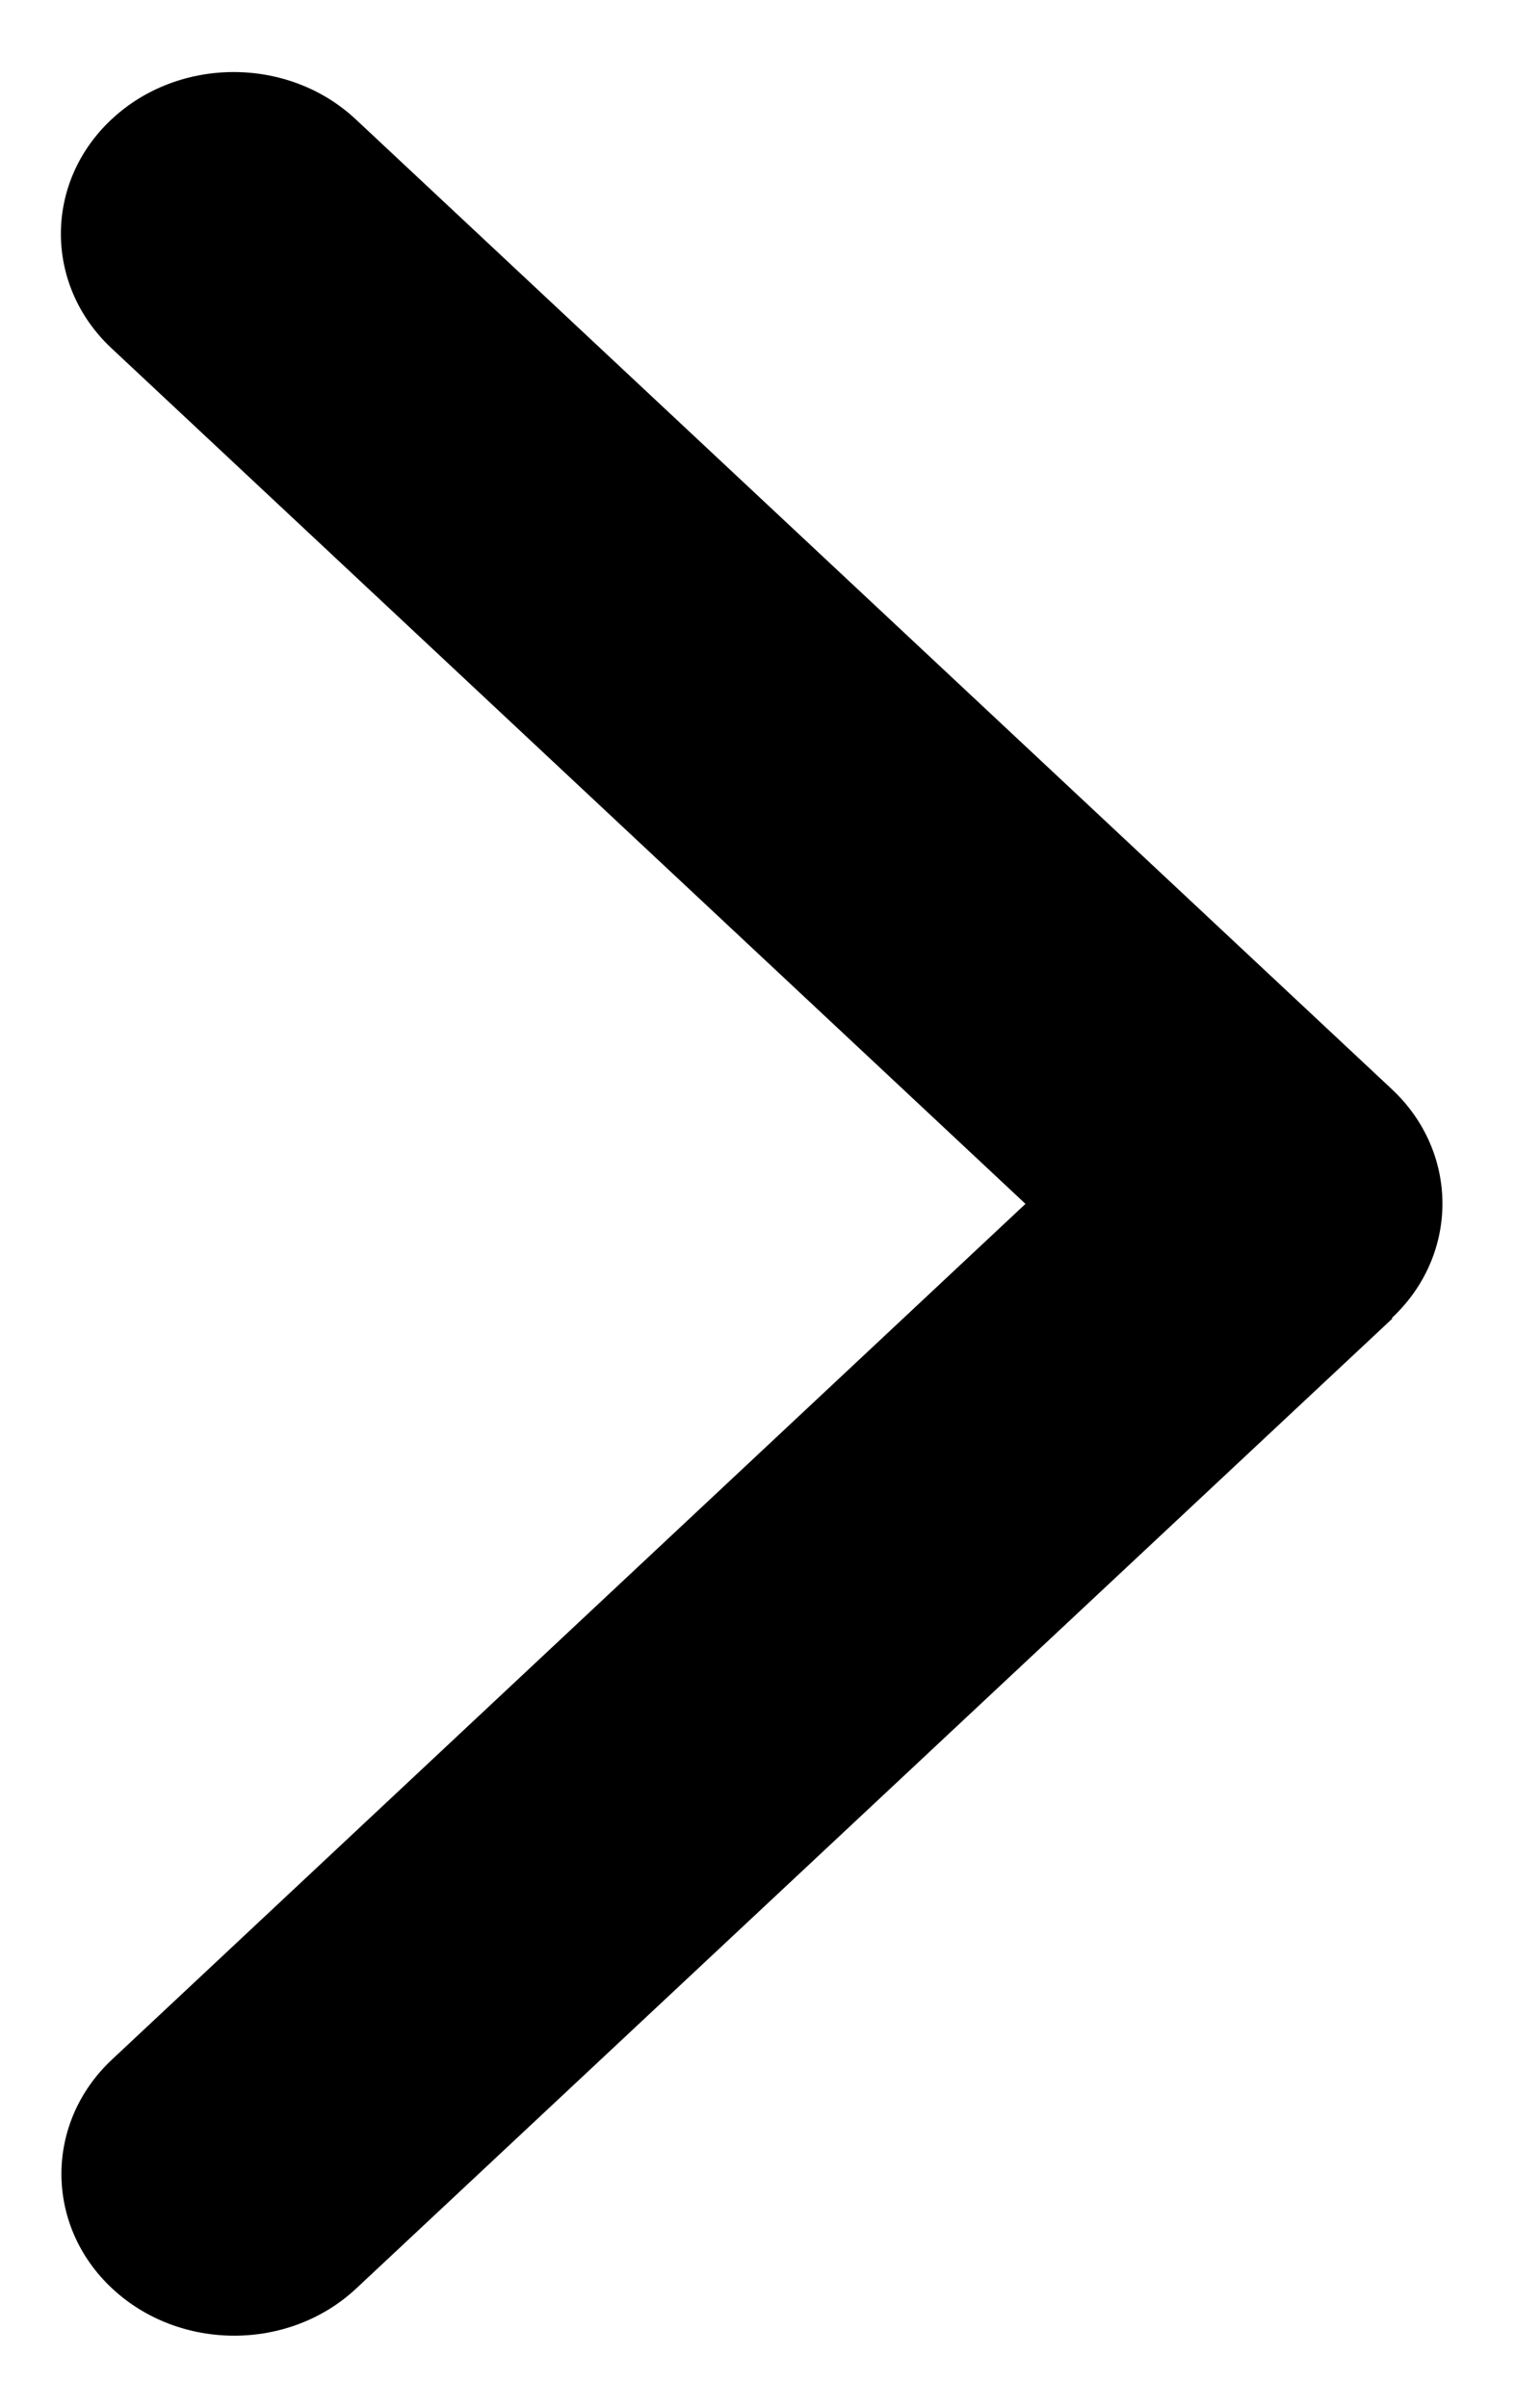 <svg width="17" height="27" viewBox="0 0 17 27" fill="none" xmlns="http://www.w3.org/2000/svg">
<path d="M15.618 14.78C16.375 14.072 16.375 12.922 15.618 12.214L3.993 1.339C3.237 0.631 2.007 0.631 1.251 1.339C0.494 2.047 0.494 3.197 1.251 3.905L11.507 13.5L1.257 23.095C0.5 23.803 0.5 24.953 1.257 25.661C2.014 26.369 3.243 26.369 3.999 25.661L15.624 14.786L15.618 14.78Z" fill="#000000"/>
</svg>
